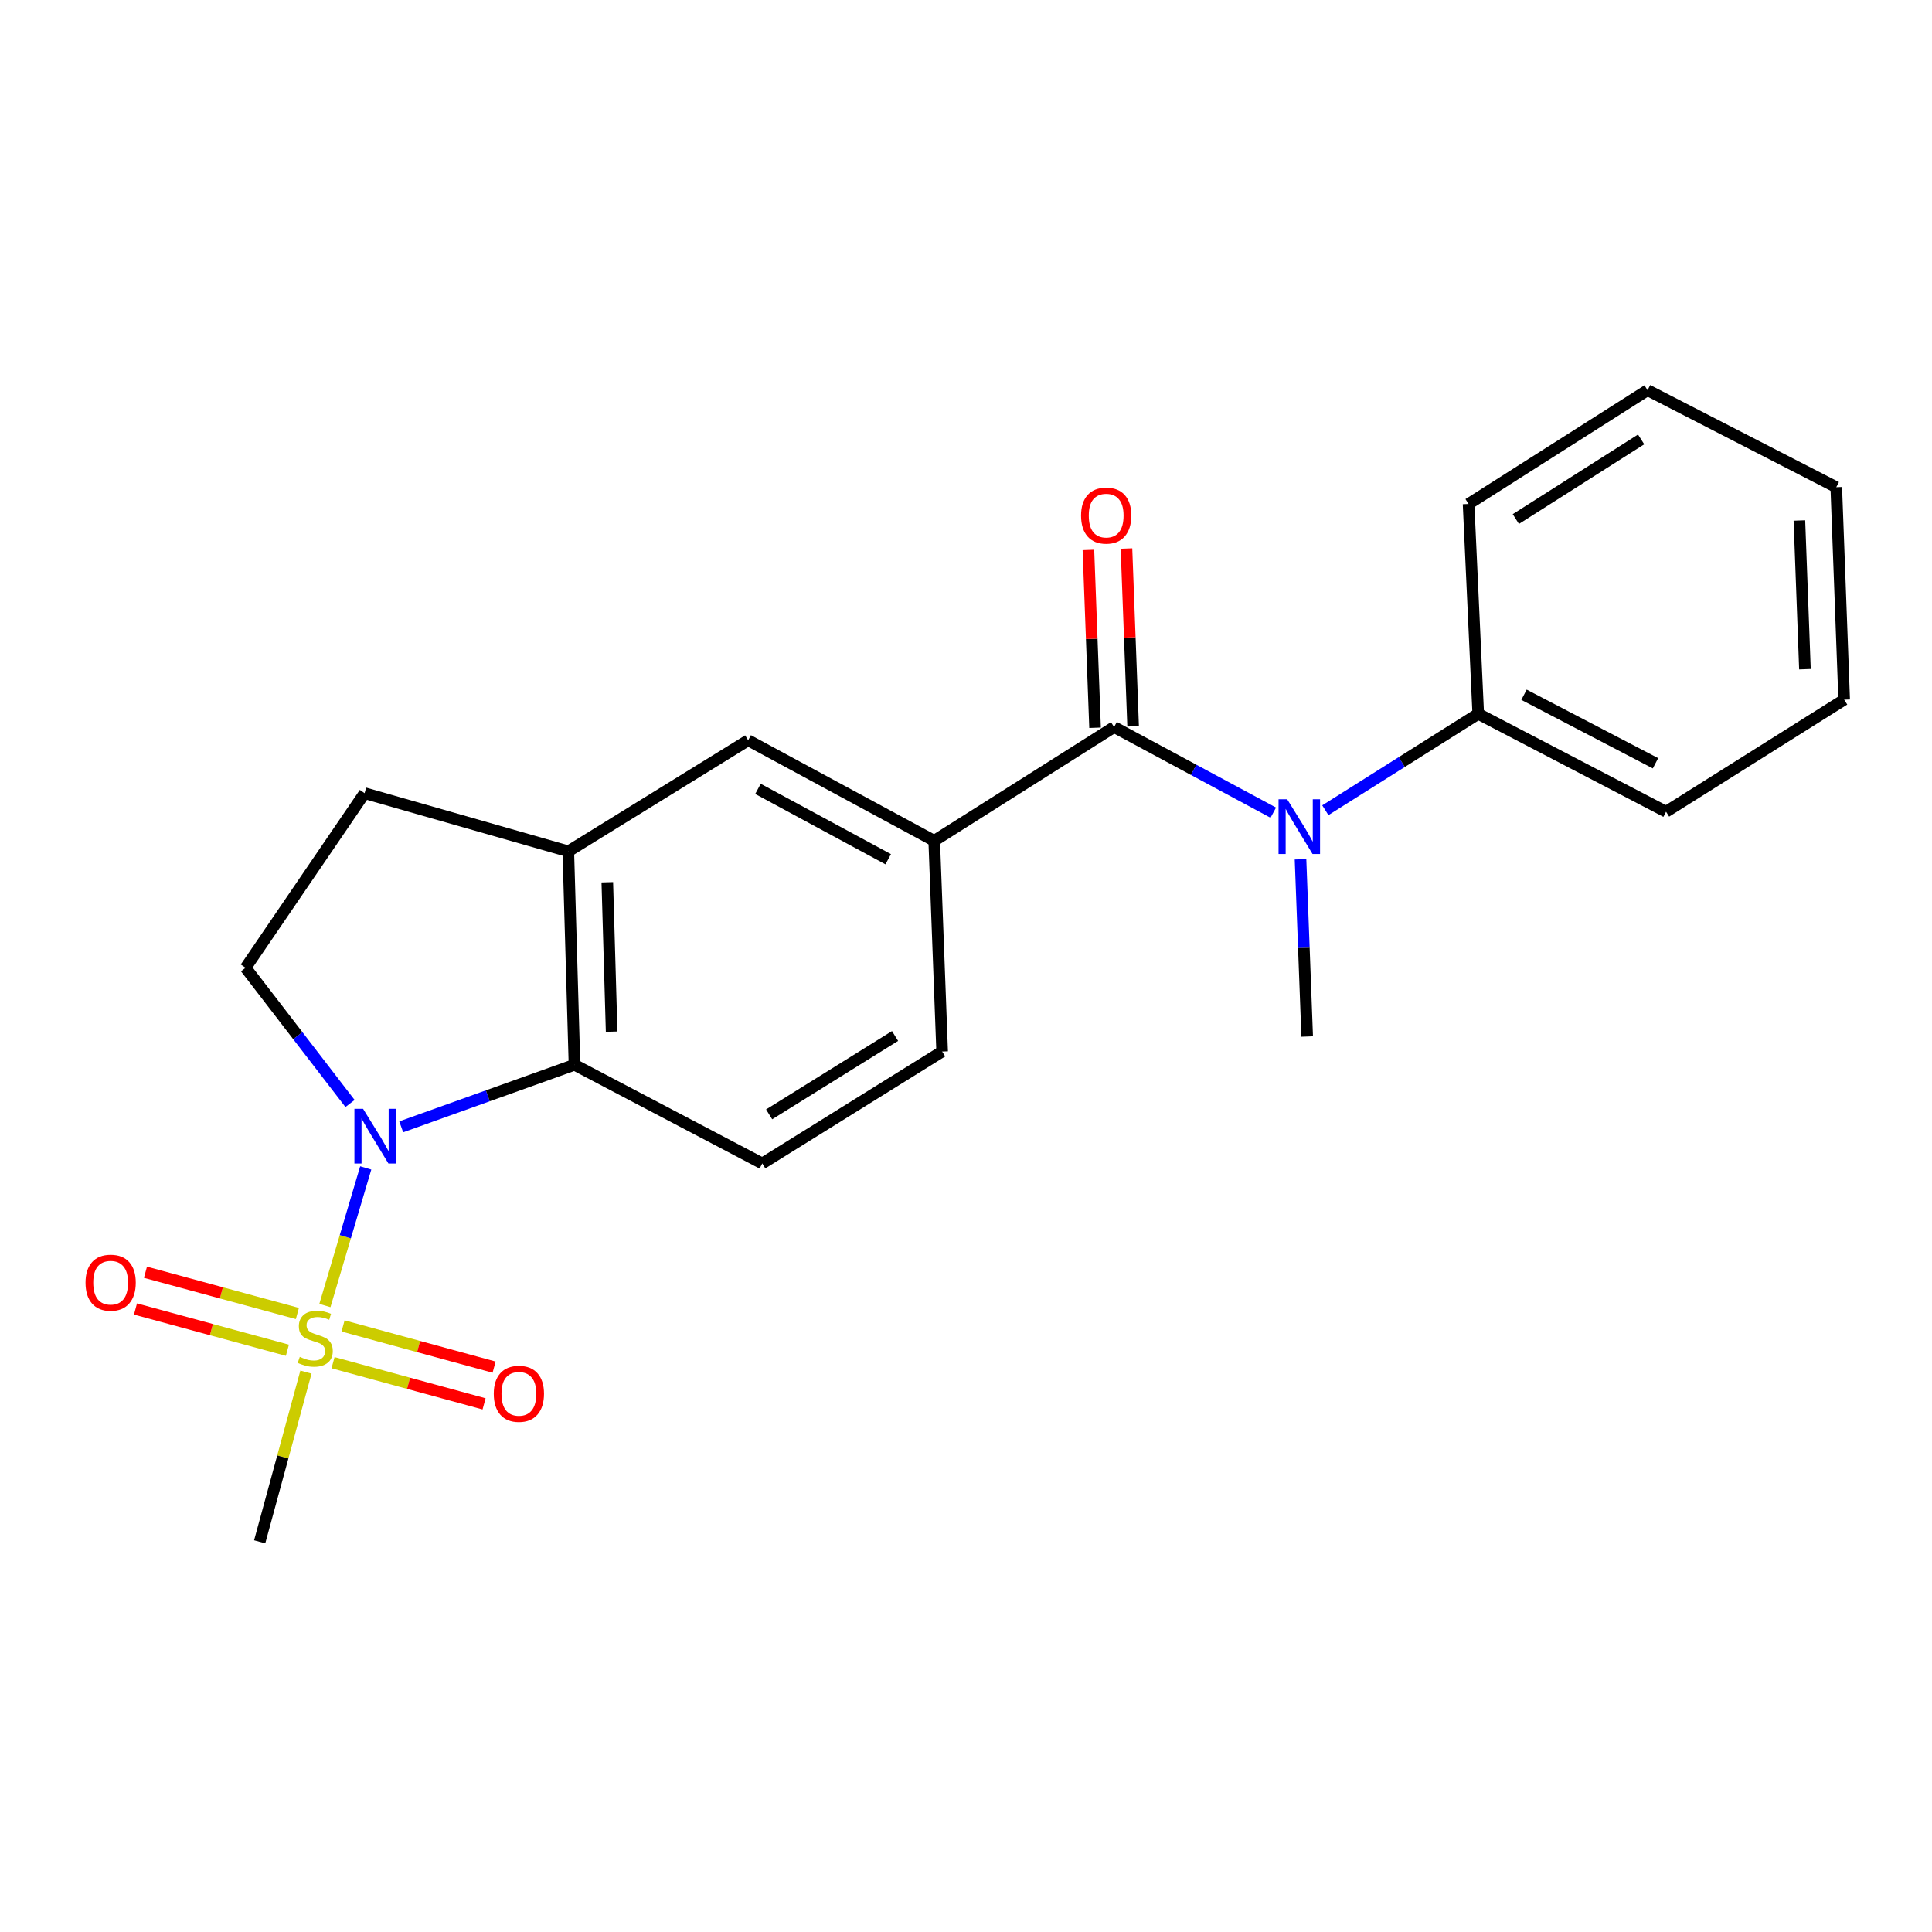 <?xml version='1.0' encoding='iso-8859-1'?>
<svg version='1.1' baseProfile='full'
              xmlns='http://www.w3.org/2000/svg'
                      xmlns:rdkit='http://www.rdkit.org/xml'
                      xmlns:xlink='http://www.w3.org/1999/xlink'
                  xml:space='preserve'
width='1000px' height='1000px' viewBox='0 0 1000 1000'>
<!-- END OF HEADER -->
<rect style='opacity:1.0;fill:#FFFFFF;stroke:none' width='1000' height='1000' x='0' y='0'> </rect>
<path class='bond-0' d='M 168.164,675.744 L 178.734,640.133' style='fill:none;fill-rule:evenodd;stroke:#CCCC00;stroke-width:6px;stroke-linecap:butt;stroke-linejoin:miter;stroke-opacity:1' />
<path class='bond-0' d='M 178.734,640.133 L 189.305,604.522' style='fill:none;fill-rule:evenodd;stroke:#0000FF;stroke-width:6px;stroke-linecap:butt;stroke-linejoin:miter;stroke-opacity:1' />
<path class='bond-9' d='M 153.923,679.867 L 114.607,669.19' style='fill:none;fill-rule:evenodd;stroke:#CCCC00;stroke-width:6px;stroke-linecap:butt;stroke-linejoin:miter;stroke-opacity:1' />
<path class='bond-9' d='M 114.607,669.19 L 75.29,658.514' style='fill:none;fill-rule:evenodd;stroke:#FF0000;stroke-width:6px;stroke-linecap:butt;stroke-linejoin:miter;stroke-opacity:1' />
<path class='bond-9' d='M 148.758,698.89 L 109.441,688.213' style='fill:none;fill-rule:evenodd;stroke:#CCCC00;stroke-width:6px;stroke-linecap:butt;stroke-linejoin:miter;stroke-opacity:1' />
<path class='bond-9' d='M 109.441,688.213 L 70.125,677.536' style='fill:none;fill-rule:evenodd;stroke:#FF0000;stroke-width:6px;stroke-linecap:butt;stroke-linejoin:miter;stroke-opacity:1' />
<path class='bond-10' d='M 172.381,705.32 L 211.468,715.983' style='fill:none;fill-rule:evenodd;stroke:#CCCC00;stroke-width:6px;stroke-linecap:butt;stroke-linejoin:miter;stroke-opacity:1' />
<path class='bond-10' d='M 211.468,715.983 L 250.555,726.646' style='fill:none;fill-rule:evenodd;stroke:#FF0000;stroke-width:6px;stroke-linecap:butt;stroke-linejoin:miter;stroke-opacity:1' />
<path class='bond-10' d='M 177.569,686.303 L 216.656,696.966' style='fill:none;fill-rule:evenodd;stroke:#CCCC00;stroke-width:6px;stroke-linecap:butt;stroke-linejoin:miter;stroke-opacity:1' />
<path class='bond-10' d='M 216.656,696.966 L 255.743,707.629' style='fill:none;fill-rule:evenodd;stroke:#FF0000;stroke-width:6px;stroke-linecap:butt;stroke-linejoin:miter;stroke-opacity:1' />
<path class='bond-15' d='M 158.36,710.202 L 146.384,754.117' style='fill:none;fill-rule:evenodd;stroke:#CCCC00;stroke-width:6px;stroke-linecap:butt;stroke-linejoin:miter;stroke-opacity:1' />
<path class='bond-15' d='M 146.384,754.117 L 134.407,798.033' style='fill:none;fill-rule:evenodd;stroke:#000000;stroke-width:6px;stroke-linecap:butt;stroke-linejoin:miter;stroke-opacity:1' />
<path class='bond-2' d='M 207.666,583.247 L 252.51,567.182' style='fill:none;fill-rule:evenodd;stroke:#0000FF;stroke-width:6px;stroke-linecap:butt;stroke-linejoin:miter;stroke-opacity:1' />
<path class='bond-2' d='M 252.51,567.182 L 297.353,551.118' style='fill:none;fill-rule:evenodd;stroke:#000000;stroke-width:6px;stroke-linecap:butt;stroke-linejoin:miter;stroke-opacity:1' />
<path class='bond-6' d='M 181.173,571.166 L 154.138,536.038' style='fill:none;fill-rule:evenodd;stroke:#0000FF;stroke-width:6px;stroke-linecap:butt;stroke-linejoin:miter;stroke-opacity:1' />
<path class='bond-6' d='M 154.138,536.038 L 127.103,500.909' style='fill:none;fill-rule:evenodd;stroke:#000000;stroke-width:6px;stroke-linecap:butt;stroke-linejoin:miter;stroke-opacity:1' />
<path class='bond-1' d='M 576.649,376.312 L 483.547,435.205' style='fill:none;fill-rule:evenodd;stroke:#000000;stroke-width:6px;stroke-linecap:butt;stroke-linejoin:miter;stroke-opacity:1' />
<path class='bond-3' d='M 576.649,376.312 L 617.85,398.475' style='fill:none;fill-rule:evenodd;stroke:#000000;stroke-width:6px;stroke-linecap:butt;stroke-linejoin:miter;stroke-opacity:1' />
<path class='bond-3' d='M 617.85,398.475 L 659.05,420.638' style='fill:none;fill-rule:evenodd;stroke:#0000FF;stroke-width:6px;stroke-linecap:butt;stroke-linejoin:miter;stroke-opacity:1' />
<path class='bond-11' d='M 586.498,375.944 L 584.777,329.93' style='fill:none;fill-rule:evenodd;stroke:#000000;stroke-width:6px;stroke-linecap:butt;stroke-linejoin:miter;stroke-opacity:1' />
<path class='bond-11' d='M 584.777,329.93 L 583.057,283.916' style='fill:none;fill-rule:evenodd;stroke:#FF0000;stroke-width:6px;stroke-linecap:butt;stroke-linejoin:miter;stroke-opacity:1' />
<path class='bond-11' d='M 566.801,376.681 L 565.08,330.666' style='fill:none;fill-rule:evenodd;stroke:#000000;stroke-width:6px;stroke-linecap:butt;stroke-linejoin:miter;stroke-opacity:1' />
<path class='bond-11' d='M 565.08,330.666 L 563.359,284.652' style='fill:none;fill-rule:evenodd;stroke:#FF0000;stroke-width:6px;stroke-linecap:butt;stroke-linejoin:miter;stroke-opacity:1' />
<path class='bond-5' d='M 297.353,551.118 L 294.155,440.658' style='fill:none;fill-rule:evenodd;stroke:#000000;stroke-width:6px;stroke-linecap:butt;stroke-linejoin:miter;stroke-opacity:1' />
<path class='bond-5' d='M 316.576,533.978 L 314.338,456.657' style='fill:none;fill-rule:evenodd;stroke:#000000;stroke-width:6px;stroke-linecap:butt;stroke-linejoin:miter;stroke-opacity:1' />
<path class='bond-8' d='M 297.353,551.118 L 394.551,602.213' style='fill:none;fill-rule:evenodd;stroke:#000000;stroke-width:6px;stroke-linecap:butt;stroke-linejoin:miter;stroke-opacity:1' />
<path class='bond-14' d='M 685.989,419.381 L 725.56,394.43' style='fill:none;fill-rule:evenodd;stroke:#0000FF;stroke-width:6px;stroke-linecap:butt;stroke-linejoin:miter;stroke-opacity:1' />
<path class='bond-14' d='M 725.56,394.43 L 765.132,369.479' style='fill:none;fill-rule:evenodd;stroke:#000000;stroke-width:6px;stroke-linecap:butt;stroke-linejoin:miter;stroke-opacity:1' />
<path class='bond-16' d='M 673.146,444.756 L 674.871,490.627' style='fill:none;fill-rule:evenodd;stroke:#0000FF;stroke-width:6px;stroke-linecap:butt;stroke-linejoin:miter;stroke-opacity:1' />
<path class='bond-16' d='M 674.871,490.627 L 676.596,536.499' style='fill:none;fill-rule:evenodd;stroke:#000000;stroke-width:6px;stroke-linecap:butt;stroke-linejoin:miter;stroke-opacity:1' />
<path class='bond-4' d='M 483.547,435.205 L 487.653,544.263' style='fill:none;fill-rule:evenodd;stroke:#000000;stroke-width:6px;stroke-linecap:butt;stroke-linejoin:miter;stroke-opacity:1' />
<path class='bond-23' d='M 483.547,435.205 L 387.247,383.167' style='fill:none;fill-rule:evenodd;stroke:#000000;stroke-width:6px;stroke-linecap:butt;stroke-linejoin:miter;stroke-opacity:1' />
<path class='bond-23' d='M 459.731,444.741 L 392.321,408.314' style='fill:none;fill-rule:evenodd;stroke:#000000;stroke-width:6px;stroke-linecap:butt;stroke-linejoin:miter;stroke-opacity:1' />
<path class='bond-7' d='M 294.155,440.658 L 387.247,383.167' style='fill:none;fill-rule:evenodd;stroke:#000000;stroke-width:6px;stroke-linecap:butt;stroke-linejoin:miter;stroke-opacity:1' />
<path class='bond-22' d='M 294.155,440.658 L 188.711,410.544' style='fill:none;fill-rule:evenodd;stroke:#000000;stroke-width:6px;stroke-linecap:butt;stroke-linejoin:miter;stroke-opacity:1' />
<path class='bond-12' d='M 127.103,500.909 L 188.711,410.544' style='fill:none;fill-rule:evenodd;stroke:#000000;stroke-width:6px;stroke-linecap:butt;stroke-linejoin:miter;stroke-opacity:1' />
<path class='bond-13' d='M 394.551,602.213 L 487.653,544.263' style='fill:none;fill-rule:evenodd;stroke:#000000;stroke-width:6px;stroke-linecap:butt;stroke-linejoin:miter;stroke-opacity:1' />
<path class='bond-13' d='M 398.1,576.787 L 463.272,536.221' style='fill:none;fill-rule:evenodd;stroke:#000000;stroke-width:6px;stroke-linecap:butt;stroke-linejoin:miter;stroke-opacity:1' />
<path class='bond-17' d='M 765.132,369.479 L 862.352,420.148' style='fill:none;fill-rule:evenodd;stroke:#000000;stroke-width:6px;stroke-linecap:butt;stroke-linejoin:miter;stroke-opacity:1' />
<path class='bond-17' d='M 788.825,359.6 L 856.879,395.068' style='fill:none;fill-rule:evenodd;stroke:#000000;stroke-width:6px;stroke-linecap:butt;stroke-linejoin:miter;stroke-opacity:1' />
<path class='bond-18' d='M 765.132,369.479 L 760.128,260.849' style='fill:none;fill-rule:evenodd;stroke:#000000;stroke-width:6px;stroke-linecap:butt;stroke-linejoin:miter;stroke-opacity:1' />
<path class='bond-20' d='M 862.352,420.148 L 954.545,362.153' style='fill:none;fill-rule:evenodd;stroke:#000000;stroke-width:6px;stroke-linecap:butt;stroke-linejoin:miter;stroke-opacity:1' />
<path class='bond-19' d='M 760.128,260.849 L 852.77,201.967' style='fill:none;fill-rule:evenodd;stroke:#000000;stroke-width:6px;stroke-linecap:butt;stroke-linejoin:miter;stroke-opacity:1' />
<path class='bond-19' d='M 784.597,268.652 L 849.447,227.435' style='fill:none;fill-rule:evenodd;stroke:#000000;stroke-width:6px;stroke-linecap:butt;stroke-linejoin:miter;stroke-opacity:1' />
<path class='bond-21' d='M 852.77,201.967 L 950.45,252.176' style='fill:none;fill-rule:evenodd;stroke:#000000;stroke-width:6px;stroke-linecap:butt;stroke-linejoin:miter;stroke-opacity:1' />
<path class='bond-24' d='M 954.545,362.153 L 950.45,252.176' style='fill:none;fill-rule:evenodd;stroke:#000000;stroke-width:6px;stroke-linecap:butt;stroke-linejoin:miter;stroke-opacity:1' />
<path class='bond-24' d='M 934.234,346.39 L 931.367,269.406' style='fill:none;fill-rule:evenodd;stroke:#000000;stroke-width:6px;stroke-linecap:butt;stroke-linejoin:miter;stroke-opacity:1' />
<path  class='atom-0' d='M 155.164 702.309
Q 155.484 702.429, 156.804 702.989
Q 158.124 703.549, 159.564 703.909
Q 161.044 704.229, 162.484 704.229
Q 165.164 704.229, 166.724 702.949
Q 168.284 701.629, 168.284 699.349
Q 168.284 697.789, 167.484 696.829
Q 166.724 695.869, 165.524 695.349
Q 164.324 694.829, 162.324 694.229
Q 159.804 693.469, 158.284 692.749
Q 156.804 692.029, 155.724 690.509
Q 154.684 688.989, 154.684 686.429
Q 154.684 682.869, 157.084 680.669
Q 159.524 678.469, 164.324 678.469
Q 167.604 678.469, 171.324 680.029
L 170.404 683.109
Q 167.004 681.709, 164.444 681.709
Q 161.684 681.709, 160.164 682.869
Q 158.644 683.989, 158.684 685.949
Q 158.684 687.469, 159.444 688.389
Q 160.244 689.309, 161.364 689.829
Q 162.524 690.349, 164.444 690.949
Q 167.004 691.749, 168.524 692.549
Q 170.044 693.349, 171.124 694.989
Q 172.244 696.589, 172.244 699.349
Q 172.244 703.269, 169.604 705.389
Q 167.004 707.469, 162.644 707.469
Q 160.124 707.469, 158.204 706.909
Q 156.324 706.389, 154.084 705.469
L 155.164 702.309
' fill='#CCCC00'/>
<path  class='atom-1' d='M 187.927 573.916
L 197.207 588.916
Q 198.127 590.396, 199.607 593.076
Q 201.087 595.756, 201.167 595.916
L 201.167 573.916
L 204.927 573.916
L 204.927 602.236
L 201.047 602.236
L 191.087 585.836
Q 189.927 583.916, 188.687 581.716
Q 187.487 579.516, 187.127 578.836
L 187.127 602.236
L 183.447 602.236
L 183.447 573.916
L 187.927 573.916
' fill='#0000FF'/>
<path  class='atom-4' d='M 666.251 413.719
L 675.531 428.719
Q 676.451 430.199, 677.931 432.879
Q 679.411 435.559, 679.491 435.719
L 679.491 413.719
L 683.251 413.719
L 683.251 442.039
L 679.371 442.039
L 669.411 425.639
Q 668.251 423.719, 667.011 421.519
Q 665.811 419.319, 665.451 418.639
L 665.451 442.039
L 661.771 442.039
L 661.771 413.719
L 666.251 413.719
' fill='#0000FF'/>
<path  class='atom-10' d='M 44.271 663.913
Q 44.271 657.113, 47.631 653.313
Q 50.991 649.513, 57.271 649.513
Q 63.551 649.513, 66.911 653.313
Q 70.271 657.113, 70.271 663.913
Q 70.271 670.793, 66.871 674.713
Q 63.471 678.593, 57.271 678.593
Q 51.031 678.593, 47.631 674.713
Q 44.271 670.833, 44.271 663.913
M 57.271 675.393
Q 61.591 675.393, 63.911 672.513
Q 66.271 669.593, 66.271 663.913
Q 66.271 658.353, 63.911 655.553
Q 61.591 652.713, 57.271 652.713
Q 52.951 652.713, 50.591 655.513
Q 48.271 658.313, 48.271 663.913
Q 48.271 669.633, 50.591 672.513
Q 52.951 675.393, 57.271 675.393
' fill='#FF0000'/>
<path  class='atom-11' d='M 255.575 721.426
Q 255.575 714.626, 258.935 710.826
Q 262.295 707.026, 268.575 707.026
Q 274.855 707.026, 278.215 710.826
Q 281.575 714.626, 281.575 721.426
Q 281.575 728.306, 278.175 732.226
Q 274.775 736.106, 268.575 736.106
Q 262.335 736.106, 258.935 732.226
Q 255.575 728.346, 255.575 721.426
M 268.575 732.906
Q 272.895 732.906, 275.215 730.026
Q 277.575 727.106, 277.575 721.426
Q 277.575 715.866, 275.215 713.066
Q 272.895 710.226, 268.575 710.226
Q 264.255 710.226, 261.895 713.026
Q 259.575 715.826, 259.575 721.426
Q 259.575 727.146, 261.895 730.026
Q 264.255 732.906, 268.575 732.906
' fill='#FF0000'/>
<path  class='atom-12' d='M 559.554 266.864
Q 559.554 260.064, 562.914 256.264
Q 566.274 252.464, 572.554 252.464
Q 578.834 252.464, 582.194 256.264
Q 585.554 260.064, 585.554 266.864
Q 585.554 273.744, 582.154 277.664
Q 578.754 281.544, 572.554 281.544
Q 566.314 281.544, 562.914 277.664
Q 559.554 273.784, 559.554 266.864
M 572.554 278.344
Q 576.874 278.344, 579.194 275.464
Q 581.554 272.544, 581.554 266.864
Q 581.554 261.304, 579.194 258.504
Q 576.874 255.664, 572.554 255.664
Q 568.234 255.664, 565.874 258.464
Q 563.554 261.264, 563.554 266.864
Q 563.554 272.584, 565.874 275.464
Q 568.234 278.344, 572.554 278.344
' fill='#FF0000'/>
</svg>

